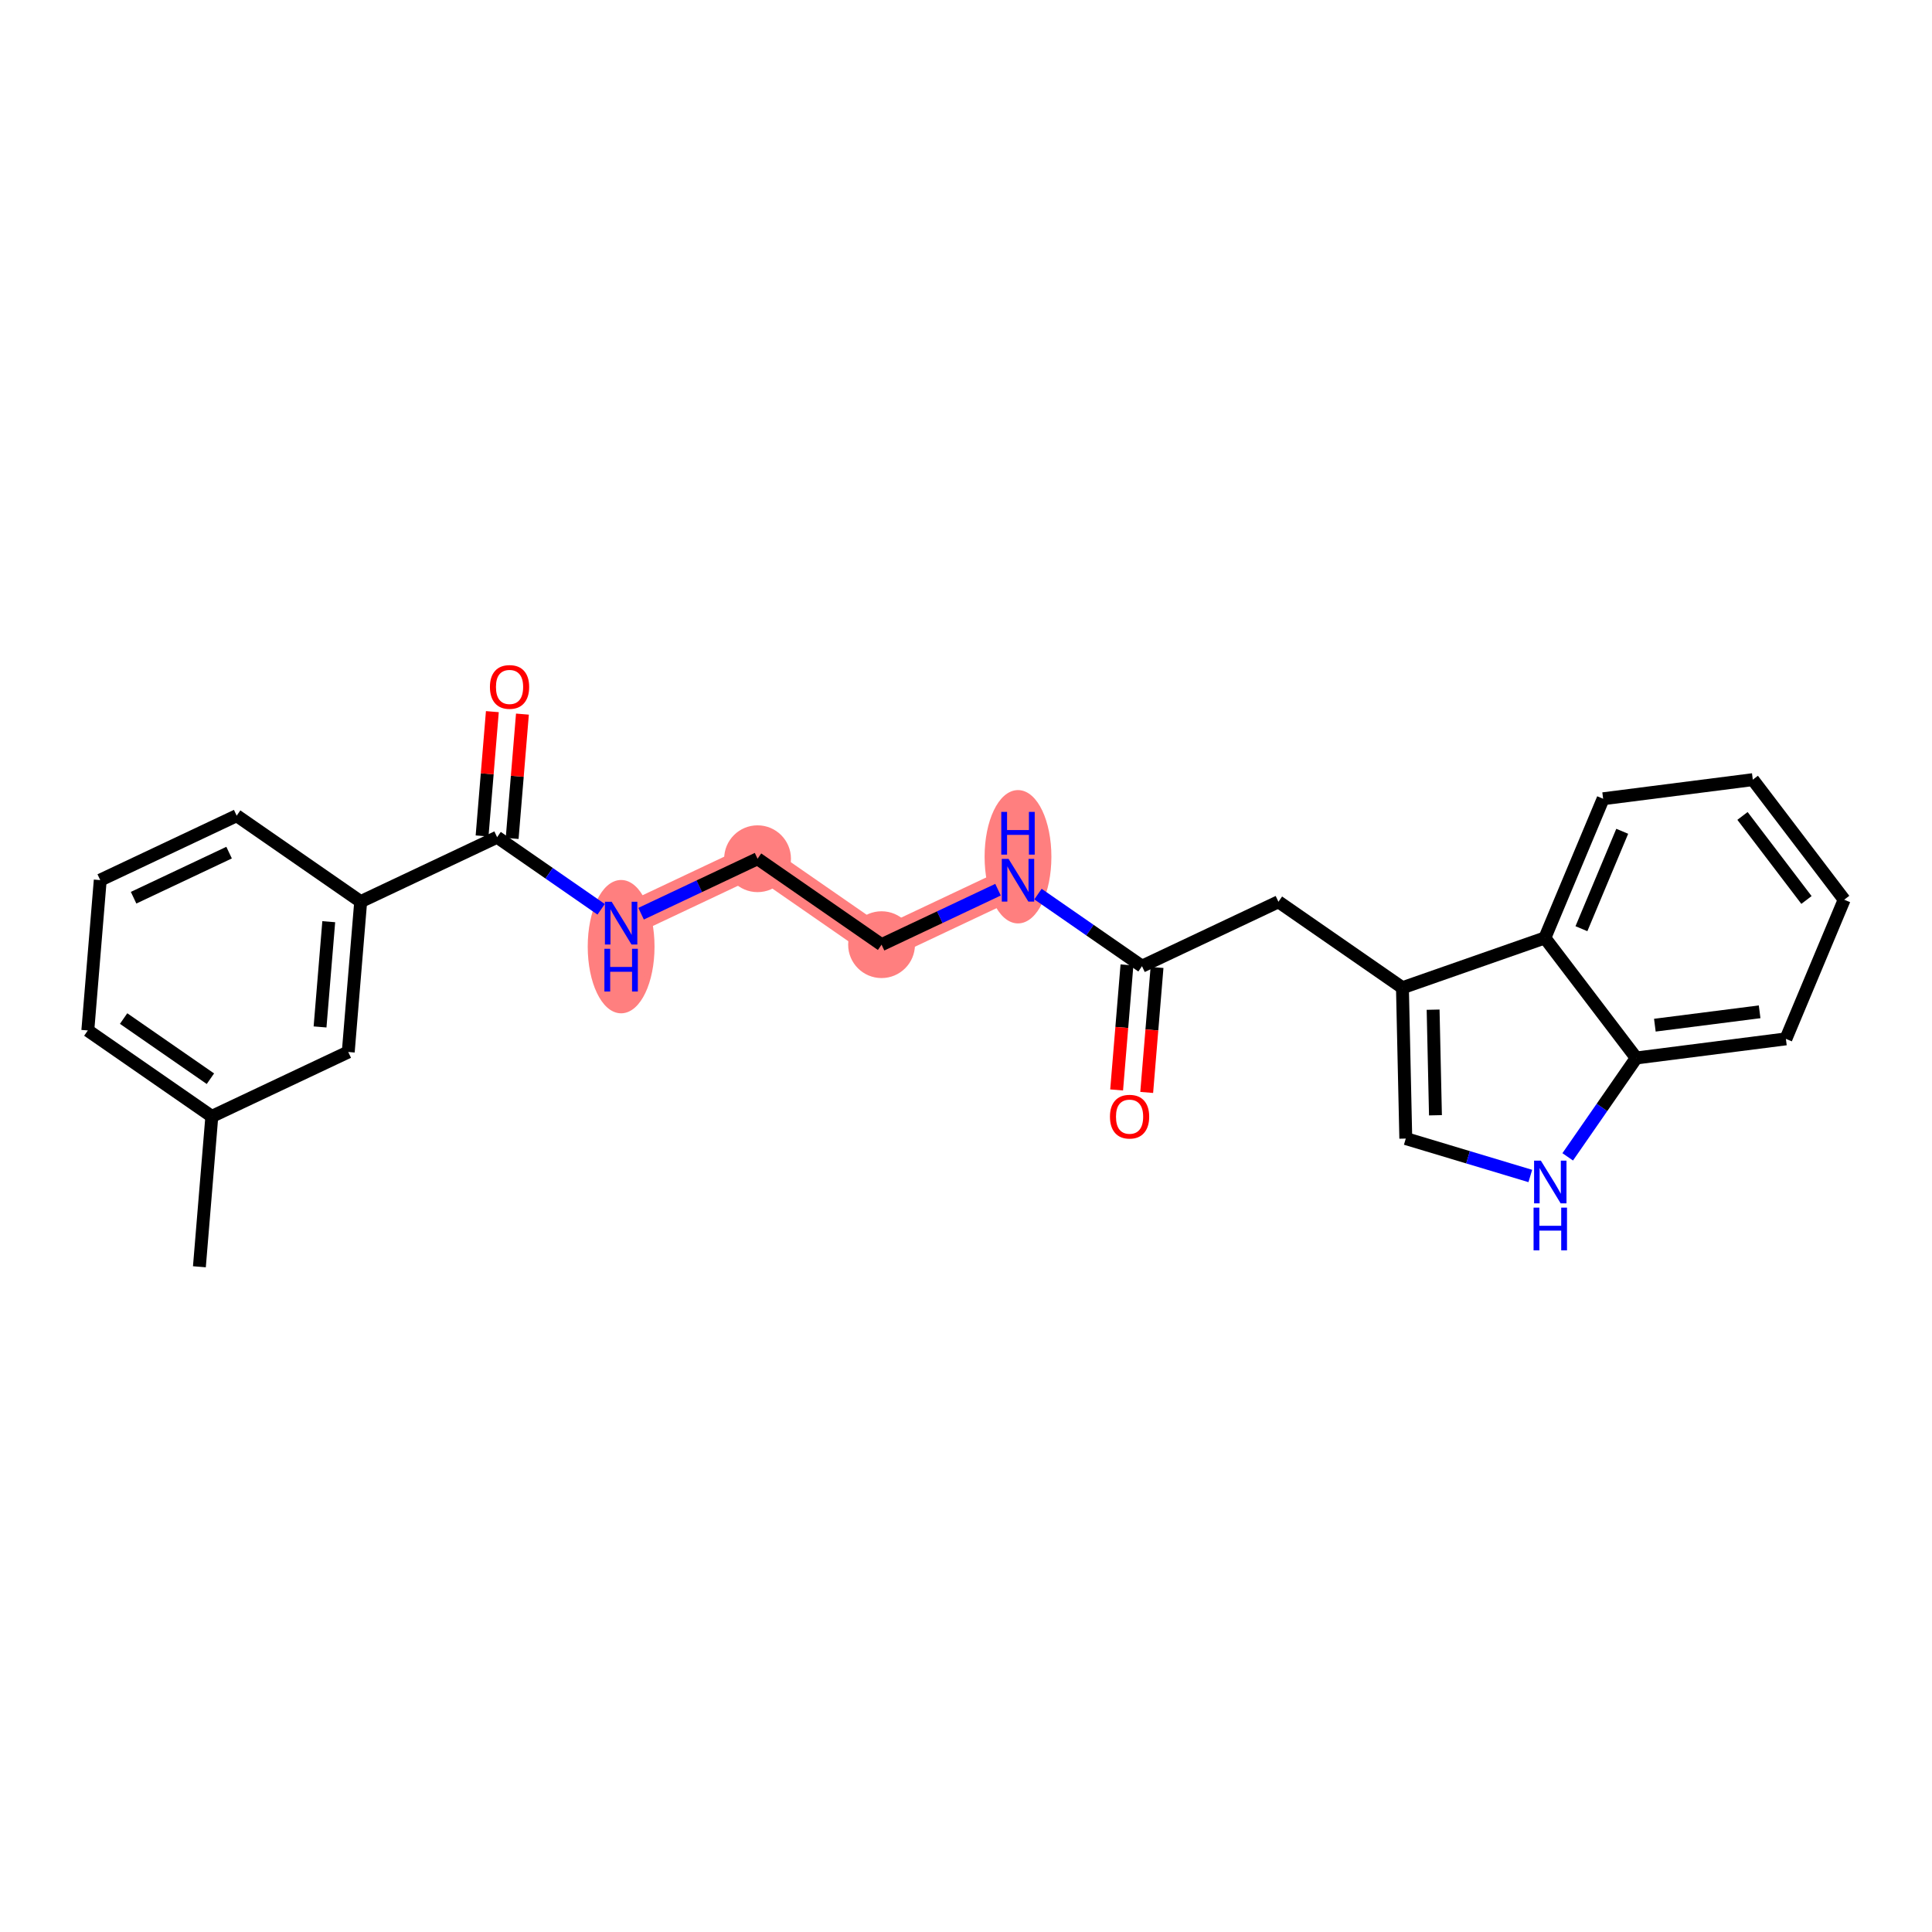 <?xml version='1.0' encoding='iso-8859-1'?>
<svg version='1.1' baseProfile='full'
              xmlns='http://www.w3.org/2000/svg'
                      xmlns:rdkit='http://www.rdkit.org/xml'
                      xmlns:xlink='http://www.w3.org/1999/xlink'
                  xml:space='preserve'
width='300px' height='300px' viewBox='0 0 300 300'>
<!-- END OF HEADER -->
<rect style='opacity:1.0;fill:#FFFFFF;stroke:none' width='300' height='300' x='0' y='0'> </rect>
<rect style='opacity:1.0;fill:#FFFFFF;stroke:none' width='300' height='300' x='0' y='0'> </rect>
<path d='M 96.448,143.346 L 117.633,133.343' style='fill:none;fill-rule:evenodd;stroke:#FF7F7F;stroke-width:5.0px;stroke-linecap:butt;stroke-linejoin:miter;stroke-opacity:1' />
<path d='M 117.633,133.343 L 136.888,146.688' style='fill:none;fill-rule:evenodd;stroke:#FF7F7F;stroke-width:5.0px;stroke-linecap:butt;stroke-linejoin:miter;stroke-opacity:1' />
<path d='M 136.888,146.688 L 158.074,136.685' style='fill:none;fill-rule:evenodd;stroke:#FF7F7F;stroke-width:5.0px;stroke-linecap:butt;stroke-linejoin:miter;stroke-opacity:1' />
<ellipse cx='96.448' cy='146.995' rx='4.686' ry='9.852'  style='fill:#FF7F7F;fill-rule:evenodd;stroke:#FF7F7F;stroke-width:1.0px;stroke-linecap:butt;stroke-linejoin:miter;stroke-opacity:1' />
<ellipse cx='117.633' cy='133.343' rx='4.686' ry='4.686'  style='fill:#FF7F7F;fill-rule:evenodd;stroke:#FF7F7F;stroke-width:1.0px;stroke-linecap:butt;stroke-linejoin:miter;stroke-opacity:1' />
<ellipse cx='136.888' cy='146.688' rx='4.686' ry='4.686'  style='fill:#FF7F7F;fill-rule:evenodd;stroke:#FF7F7F;stroke-width:1.0px;stroke-linecap:butt;stroke-linejoin:miter;stroke-opacity:1' />
<ellipse cx='158.074' cy='133.036' rx='4.686' ry='9.852'  style='fill:#FF7F7F;fill-rule:evenodd;stroke:#FF7F7F;stroke-width:1.0px;stroke-linecap:butt;stroke-linejoin:miter;stroke-opacity:1' />
<path class='bond-0 atom-0 atom-1' d='M 30.962,196.703 L 32.892,173.355' style='fill:none;fill-rule:evenodd;stroke:#000000;stroke-width:2.0px;stroke-linecap:butt;stroke-linejoin:miter;stroke-opacity:1' />
<path class='bond-1 atom-1 atom-2' d='M 32.892,173.355 L 13.636,160.009' style='fill:none;fill-rule:evenodd;stroke:#000000;stroke-width:2.0px;stroke-linecap:butt;stroke-linejoin:miter;stroke-opacity:1' />
<path class='bond-1 atom-1 atom-2' d='M 32.673,167.502 L 19.194,158.16' style='fill:none;fill-rule:evenodd;stroke:#000000;stroke-width:2.0px;stroke-linecap:butt;stroke-linejoin:miter;stroke-opacity:1' />
<path class='bond-24 atom-24 atom-1' d='M 54.077,163.352 L 32.892,173.355' style='fill:none;fill-rule:evenodd;stroke:#000000;stroke-width:2.0px;stroke-linecap:butt;stroke-linejoin:miter;stroke-opacity:1' />
<path class='bond-2 atom-2 atom-3' d='M 13.636,160.009 L 15.566,136.661' style='fill:none;fill-rule:evenodd;stroke:#000000;stroke-width:2.0px;stroke-linecap:butt;stroke-linejoin:miter;stroke-opacity:1' />
<path class='bond-3 atom-3 atom-4' d='M 15.566,136.661 L 36.752,126.658' style='fill:none;fill-rule:evenodd;stroke:#000000;stroke-width:2.0px;stroke-linecap:butt;stroke-linejoin:miter;stroke-opacity:1' />
<path class='bond-3 atom-3 atom-4' d='M 20.745,139.397 L 35.574,132.395' style='fill:none;fill-rule:evenodd;stroke:#000000;stroke-width:2.0px;stroke-linecap:butt;stroke-linejoin:miter;stroke-opacity:1' />
<path class='bond-4 atom-4 atom-5' d='M 36.752,126.658 L 56.007,140.003' style='fill:none;fill-rule:evenodd;stroke:#000000;stroke-width:2.0px;stroke-linecap:butt;stroke-linejoin:miter;stroke-opacity:1' />
<path class='bond-5 atom-5 atom-6' d='M 56.007,140.003 L 77.192,130' style='fill:none;fill-rule:evenodd;stroke:#000000;stroke-width:2.0px;stroke-linecap:butt;stroke-linejoin:miter;stroke-opacity:1' />
<path class='bond-23 atom-5 atom-24' d='M 56.007,140.003 L 54.077,163.352' style='fill:none;fill-rule:evenodd;stroke:#000000;stroke-width:2.0px;stroke-linecap:butt;stroke-linejoin:miter;stroke-opacity:1' />
<path class='bond-23 atom-5 atom-24' d='M 51.048,143.12 L 49.697,159.463' style='fill:none;fill-rule:evenodd;stroke:#000000;stroke-width:2.0px;stroke-linecap:butt;stroke-linejoin:miter;stroke-opacity:1' />
<path class='bond-6 atom-6 atom-7' d='M 79.527,130.193 L 80.325,120.541' style='fill:none;fill-rule:evenodd;stroke:#000000;stroke-width:2.0px;stroke-linecap:butt;stroke-linejoin:miter;stroke-opacity:1' />
<path class='bond-6 atom-6 atom-7' d='M 80.325,120.541 L 81.123,110.888' style='fill:none;fill-rule:evenodd;stroke:#FF0000;stroke-width:2.0px;stroke-linecap:butt;stroke-linejoin:miter;stroke-opacity:1' />
<path class='bond-6 atom-6 atom-7' d='M 74.857,129.807 L 75.655,120.155' style='fill:none;fill-rule:evenodd;stroke:#000000;stroke-width:2.0px;stroke-linecap:butt;stroke-linejoin:miter;stroke-opacity:1' />
<path class='bond-6 atom-6 atom-7' d='M 75.655,120.155 L 76.453,110.503' style='fill:none;fill-rule:evenodd;stroke:#FF0000;stroke-width:2.0px;stroke-linecap:butt;stroke-linejoin:miter;stroke-opacity:1' />
<path class='bond-7 atom-6 atom-8' d='M 77.192,130 L 85.269,135.598' style='fill:none;fill-rule:evenodd;stroke:#000000;stroke-width:2.0px;stroke-linecap:butt;stroke-linejoin:miter;stroke-opacity:1' />
<path class='bond-7 atom-6 atom-8' d='M 85.269,135.598 L 93.346,141.196' style='fill:none;fill-rule:evenodd;stroke:#0000FF;stroke-width:2.0px;stroke-linecap:butt;stroke-linejoin:miter;stroke-opacity:1' />
<path class='bond-8 atom-8 atom-9' d='M 99.549,141.881 L 108.591,137.612' style='fill:none;fill-rule:evenodd;stroke:#0000FF;stroke-width:2.0px;stroke-linecap:butt;stroke-linejoin:miter;stroke-opacity:1' />
<path class='bond-8 atom-8 atom-9' d='M 108.591,137.612 L 117.633,133.343' style='fill:none;fill-rule:evenodd;stroke:#000000;stroke-width:2.0px;stroke-linecap:butt;stroke-linejoin:miter;stroke-opacity:1' />
<path class='bond-9 atom-9 atom-10' d='M 117.633,133.343 L 136.888,146.688' style='fill:none;fill-rule:evenodd;stroke:#000000;stroke-width:2.0px;stroke-linecap:butt;stroke-linejoin:miter;stroke-opacity:1' />
<path class='bond-10 atom-10 atom-11' d='M 136.888,146.688 L 145.93,142.419' style='fill:none;fill-rule:evenodd;stroke:#000000;stroke-width:2.0px;stroke-linecap:butt;stroke-linejoin:miter;stroke-opacity:1' />
<path class='bond-10 atom-10 atom-11' d='M 145.93,142.419 L 154.972,138.15' style='fill:none;fill-rule:evenodd;stroke:#0000FF;stroke-width:2.0px;stroke-linecap:butt;stroke-linejoin:miter;stroke-opacity:1' />
<path class='bond-11 atom-11 atom-12' d='M 161.176,138.835 L 169.252,144.433' style='fill:none;fill-rule:evenodd;stroke:#0000FF;stroke-width:2.0px;stroke-linecap:butt;stroke-linejoin:miter;stroke-opacity:1' />
<path class='bond-11 atom-11 atom-12' d='M 169.252,144.433 L 177.329,150.031' style='fill:none;fill-rule:evenodd;stroke:#000000;stroke-width:2.0px;stroke-linecap:butt;stroke-linejoin:miter;stroke-opacity:1' />
<path class='bond-12 atom-12 atom-13' d='M 174.994,149.838 L 174.192,159.542' style='fill:none;fill-rule:evenodd;stroke:#000000;stroke-width:2.0px;stroke-linecap:butt;stroke-linejoin:miter;stroke-opacity:1' />
<path class='bond-12 atom-12 atom-13' d='M 174.192,159.542 L 173.39,169.246' style='fill:none;fill-rule:evenodd;stroke:#FF0000;stroke-width:2.0px;stroke-linecap:butt;stroke-linejoin:miter;stroke-opacity:1' />
<path class='bond-12 atom-12 atom-13' d='M 179.664,150.224 L 178.862,159.928' style='fill:none;fill-rule:evenodd;stroke:#000000;stroke-width:2.0px;stroke-linecap:butt;stroke-linejoin:miter;stroke-opacity:1' />
<path class='bond-12 atom-12 atom-13' d='M 178.862,159.928 L 178.06,169.632' style='fill:none;fill-rule:evenodd;stroke:#FF0000;stroke-width:2.0px;stroke-linecap:butt;stroke-linejoin:miter;stroke-opacity:1' />
<path class='bond-13 atom-12 atom-14' d='M 177.329,150.031 L 198.514,140.028' style='fill:none;fill-rule:evenodd;stroke:#000000;stroke-width:2.0px;stroke-linecap:butt;stroke-linejoin:miter;stroke-opacity:1' />
<path class='bond-14 atom-14 atom-15' d='M 198.514,140.028 L 217.77,153.374' style='fill:none;fill-rule:evenodd;stroke:#000000;stroke-width:2.0px;stroke-linecap:butt;stroke-linejoin:miter;stroke-opacity:1' />
<path class='bond-15 atom-15 atom-16' d='M 217.77,153.374 L 218.291,176.796' style='fill:none;fill-rule:evenodd;stroke:#000000;stroke-width:2.0px;stroke-linecap:butt;stroke-linejoin:miter;stroke-opacity:1' />
<path class='bond-15 atom-15 atom-16' d='M 222.533,156.783 L 222.897,173.178' style='fill:none;fill-rule:evenodd;stroke:#000000;stroke-width:2.0px;stroke-linecap:butt;stroke-linejoin:miter;stroke-opacity:1' />
<path class='bond-25 atom-23 atom-15' d='M 239.885,145.64 L 217.77,153.374' style='fill:none;fill-rule:evenodd;stroke:#000000;stroke-width:2.0px;stroke-linecap:butt;stroke-linejoin:miter;stroke-opacity:1' />
<path class='bond-16 atom-16 atom-17' d='M 218.291,176.796 L 227.959,179.701' style='fill:none;fill-rule:evenodd;stroke:#000000;stroke-width:2.0px;stroke-linecap:butt;stroke-linejoin:miter;stroke-opacity:1' />
<path class='bond-16 atom-16 atom-17' d='M 227.959,179.701 L 237.626,182.606' style='fill:none;fill-rule:evenodd;stroke:#0000FF;stroke-width:2.0px;stroke-linecap:butt;stroke-linejoin:miter;stroke-opacity:1' />
<path class='bond-17 atom-17 atom-18' d='M 243.433,179.635 L 248.754,171.959' style='fill:none;fill-rule:evenodd;stroke:#0000FF;stroke-width:2.0px;stroke-linecap:butt;stroke-linejoin:miter;stroke-opacity:1' />
<path class='bond-17 atom-17 atom-18' d='M 248.754,171.959 L 254.074,164.283' style='fill:none;fill-rule:evenodd;stroke:#000000;stroke-width:2.0px;stroke-linecap:butt;stroke-linejoin:miter;stroke-opacity:1' />
<path class='bond-18 atom-18 atom-19' d='M 254.074,164.283 L 277.313,161.316' style='fill:none;fill-rule:evenodd;stroke:#000000;stroke-width:2.0px;stroke-linecap:butt;stroke-linejoin:miter;stroke-opacity:1' />
<path class='bond-18 atom-18 atom-19' d='M 256.966,159.19 L 273.234,157.113' style='fill:none;fill-rule:evenodd;stroke:#000000;stroke-width:2.0px;stroke-linecap:butt;stroke-linejoin:miter;stroke-opacity:1' />
<path class='bond-26 atom-23 atom-18' d='M 239.885,145.64 L 254.074,164.283' style='fill:none;fill-rule:evenodd;stroke:#000000;stroke-width:2.0px;stroke-linecap:butt;stroke-linejoin:miter;stroke-opacity:1' />
<path class='bond-19 atom-19 atom-20' d='M 277.313,161.316 L 286.364,139.706' style='fill:none;fill-rule:evenodd;stroke:#000000;stroke-width:2.0px;stroke-linecap:butt;stroke-linejoin:miter;stroke-opacity:1' />
<path class='bond-20 atom-20 atom-21' d='M 286.364,139.706 L 272.175,121.064' style='fill:none;fill-rule:evenodd;stroke:#000000;stroke-width:2.0px;stroke-linecap:butt;stroke-linejoin:miter;stroke-opacity:1' />
<path class='bond-20 atom-20 atom-21' d='M 280.507,139.748 L 270.574,126.698' style='fill:none;fill-rule:evenodd;stroke:#000000;stroke-width:2.0px;stroke-linecap:butt;stroke-linejoin:miter;stroke-opacity:1' />
<path class='bond-21 atom-21 atom-22' d='M 272.175,121.064 L 248.935,124.031' style='fill:none;fill-rule:evenodd;stroke:#000000;stroke-width:2.0px;stroke-linecap:butt;stroke-linejoin:miter;stroke-opacity:1' />
<path class='bond-22 atom-22 atom-23' d='M 248.935,124.031 L 239.885,145.64' style='fill:none;fill-rule:evenodd;stroke:#000000;stroke-width:2.0px;stroke-linecap:butt;stroke-linejoin:miter;stroke-opacity:1' />
<path class='bond-22 atom-22 atom-23' d='M 251.899,129.082 L 245.564,144.209' style='fill:none;fill-rule:evenodd;stroke:#000000;stroke-width:2.0px;stroke-linecap:butt;stroke-linejoin:miter;stroke-opacity:1' />
<path  class='atom-7' d='M 76.076 106.671
Q 76.076 105.077, 76.864 104.187
Q 77.651 103.297, 79.122 103.297
Q 80.593 103.297, 81.38 104.187
Q 82.168 105.077, 82.168 106.671
Q 82.168 108.282, 81.371 109.201
Q 80.575 110.11, 79.122 110.11
Q 77.66 110.11, 76.864 109.201
Q 76.076 108.292, 76.076 106.671
M 79.122 109.36
Q 80.134 109.36, 80.678 108.685
Q 81.231 108.001, 81.231 106.671
Q 81.231 105.368, 80.678 104.712
Q 80.134 104.047, 79.122 104.047
Q 78.11 104.047, 77.557 104.703
Q 77.013 105.359, 77.013 106.671
Q 77.013 108.011, 77.557 108.685
Q 78.11 109.36, 79.122 109.36
' fill='#FF0000'/>
<path  class='atom-8' d='M 94.981 140.028
L 97.155 143.543
Q 97.371 143.889, 97.718 144.517
Q 98.064 145.145, 98.083 145.183
L 98.083 140.028
L 98.964 140.028
L 98.964 146.663
L 98.055 146.663
L 95.721 142.821
Q 95.45 142.371, 95.159 141.856
Q 94.878 141.34, 94.794 141.181
L 94.794 146.663
L 93.931 146.663
L 93.931 140.028
L 94.981 140.028
' fill='#0000FF'/>
<path  class='atom-8' d='M 93.852 147.327
L 94.751 147.327
L 94.751 150.147
L 98.144 150.147
L 98.144 147.327
L 99.043 147.327
L 99.043 153.962
L 98.144 153.962
L 98.144 150.897
L 94.751 150.897
L 94.751 153.962
L 93.852 153.962
L 93.852 147.327
' fill='#0000FF'/>
<path  class='atom-11' d='M 156.607 133.368
L 158.781 136.882
Q 158.997 137.229, 159.343 137.857
Q 159.69 138.485, 159.709 138.522
L 159.709 133.368
L 160.59 133.368
L 160.59 140.003
L 159.681 140.003
L 157.347 136.161
Q 157.076 135.711, 156.785 135.195
Q 156.504 134.68, 156.42 134.521
L 156.42 140.003
L 155.558 140.003
L 155.558 133.368
L 156.607 133.368
' fill='#0000FF'/>
<path  class='atom-11' d='M 155.478 126.07
L 156.377 126.07
L 156.377 128.89
L 159.77 128.89
L 159.77 126.07
L 160.67 126.07
L 160.67 132.705
L 159.77 132.705
L 159.77 129.64
L 156.377 129.64
L 156.377 132.705
L 155.478 132.705
L 155.478 126.07
' fill='#0000FF'/>
<path  class='atom-13' d='M 172.354 173.398
Q 172.354 171.805, 173.141 170.915
Q 173.928 170.025, 175.399 170.025
Q 176.871 170.025, 177.658 170.915
Q 178.445 171.805, 178.445 173.398
Q 178.445 175.01, 177.648 175.928
Q 176.852 176.837, 175.399 176.837
Q 173.937 176.837, 173.141 175.928
Q 172.354 175.019, 172.354 173.398
M 175.399 176.088
Q 176.411 176.088, 176.955 175.413
Q 177.508 174.729, 177.508 173.398
Q 177.508 172.096, 176.955 171.44
Q 176.411 170.774, 175.399 170.774
Q 174.387 170.774, 173.834 171.43
Q 173.291 172.086, 173.291 173.398
Q 173.291 174.738, 173.834 175.413
Q 174.387 176.088, 175.399 176.088
' fill='#FF0000'/>
<path  class='atom-17' d='M 239.262 180.221
L 241.436 183.735
Q 241.651 184.081, 241.998 184.709
Q 242.345 185.337, 242.363 185.375
L 242.363 180.221
L 243.244 180.221
L 243.244 186.855
L 242.335 186.855
L 240.002 183.013
Q 239.73 182.563, 239.44 182.048
Q 239.158 181.533, 239.074 181.373
L 239.074 186.855
L 238.212 186.855
L 238.212 180.221
L 239.262 180.221
' fill='#0000FF'/>
<path  class='atom-17' d='M 238.132 187.519
L 239.032 187.519
L 239.032 190.34
L 242.424 190.34
L 242.424 187.519
L 243.324 187.519
L 243.324 194.154
L 242.424 194.154
L 242.424 191.089
L 239.032 191.089
L 239.032 194.154
L 238.132 194.154
L 238.132 187.519
' fill='#0000FF'/>
</svg>
